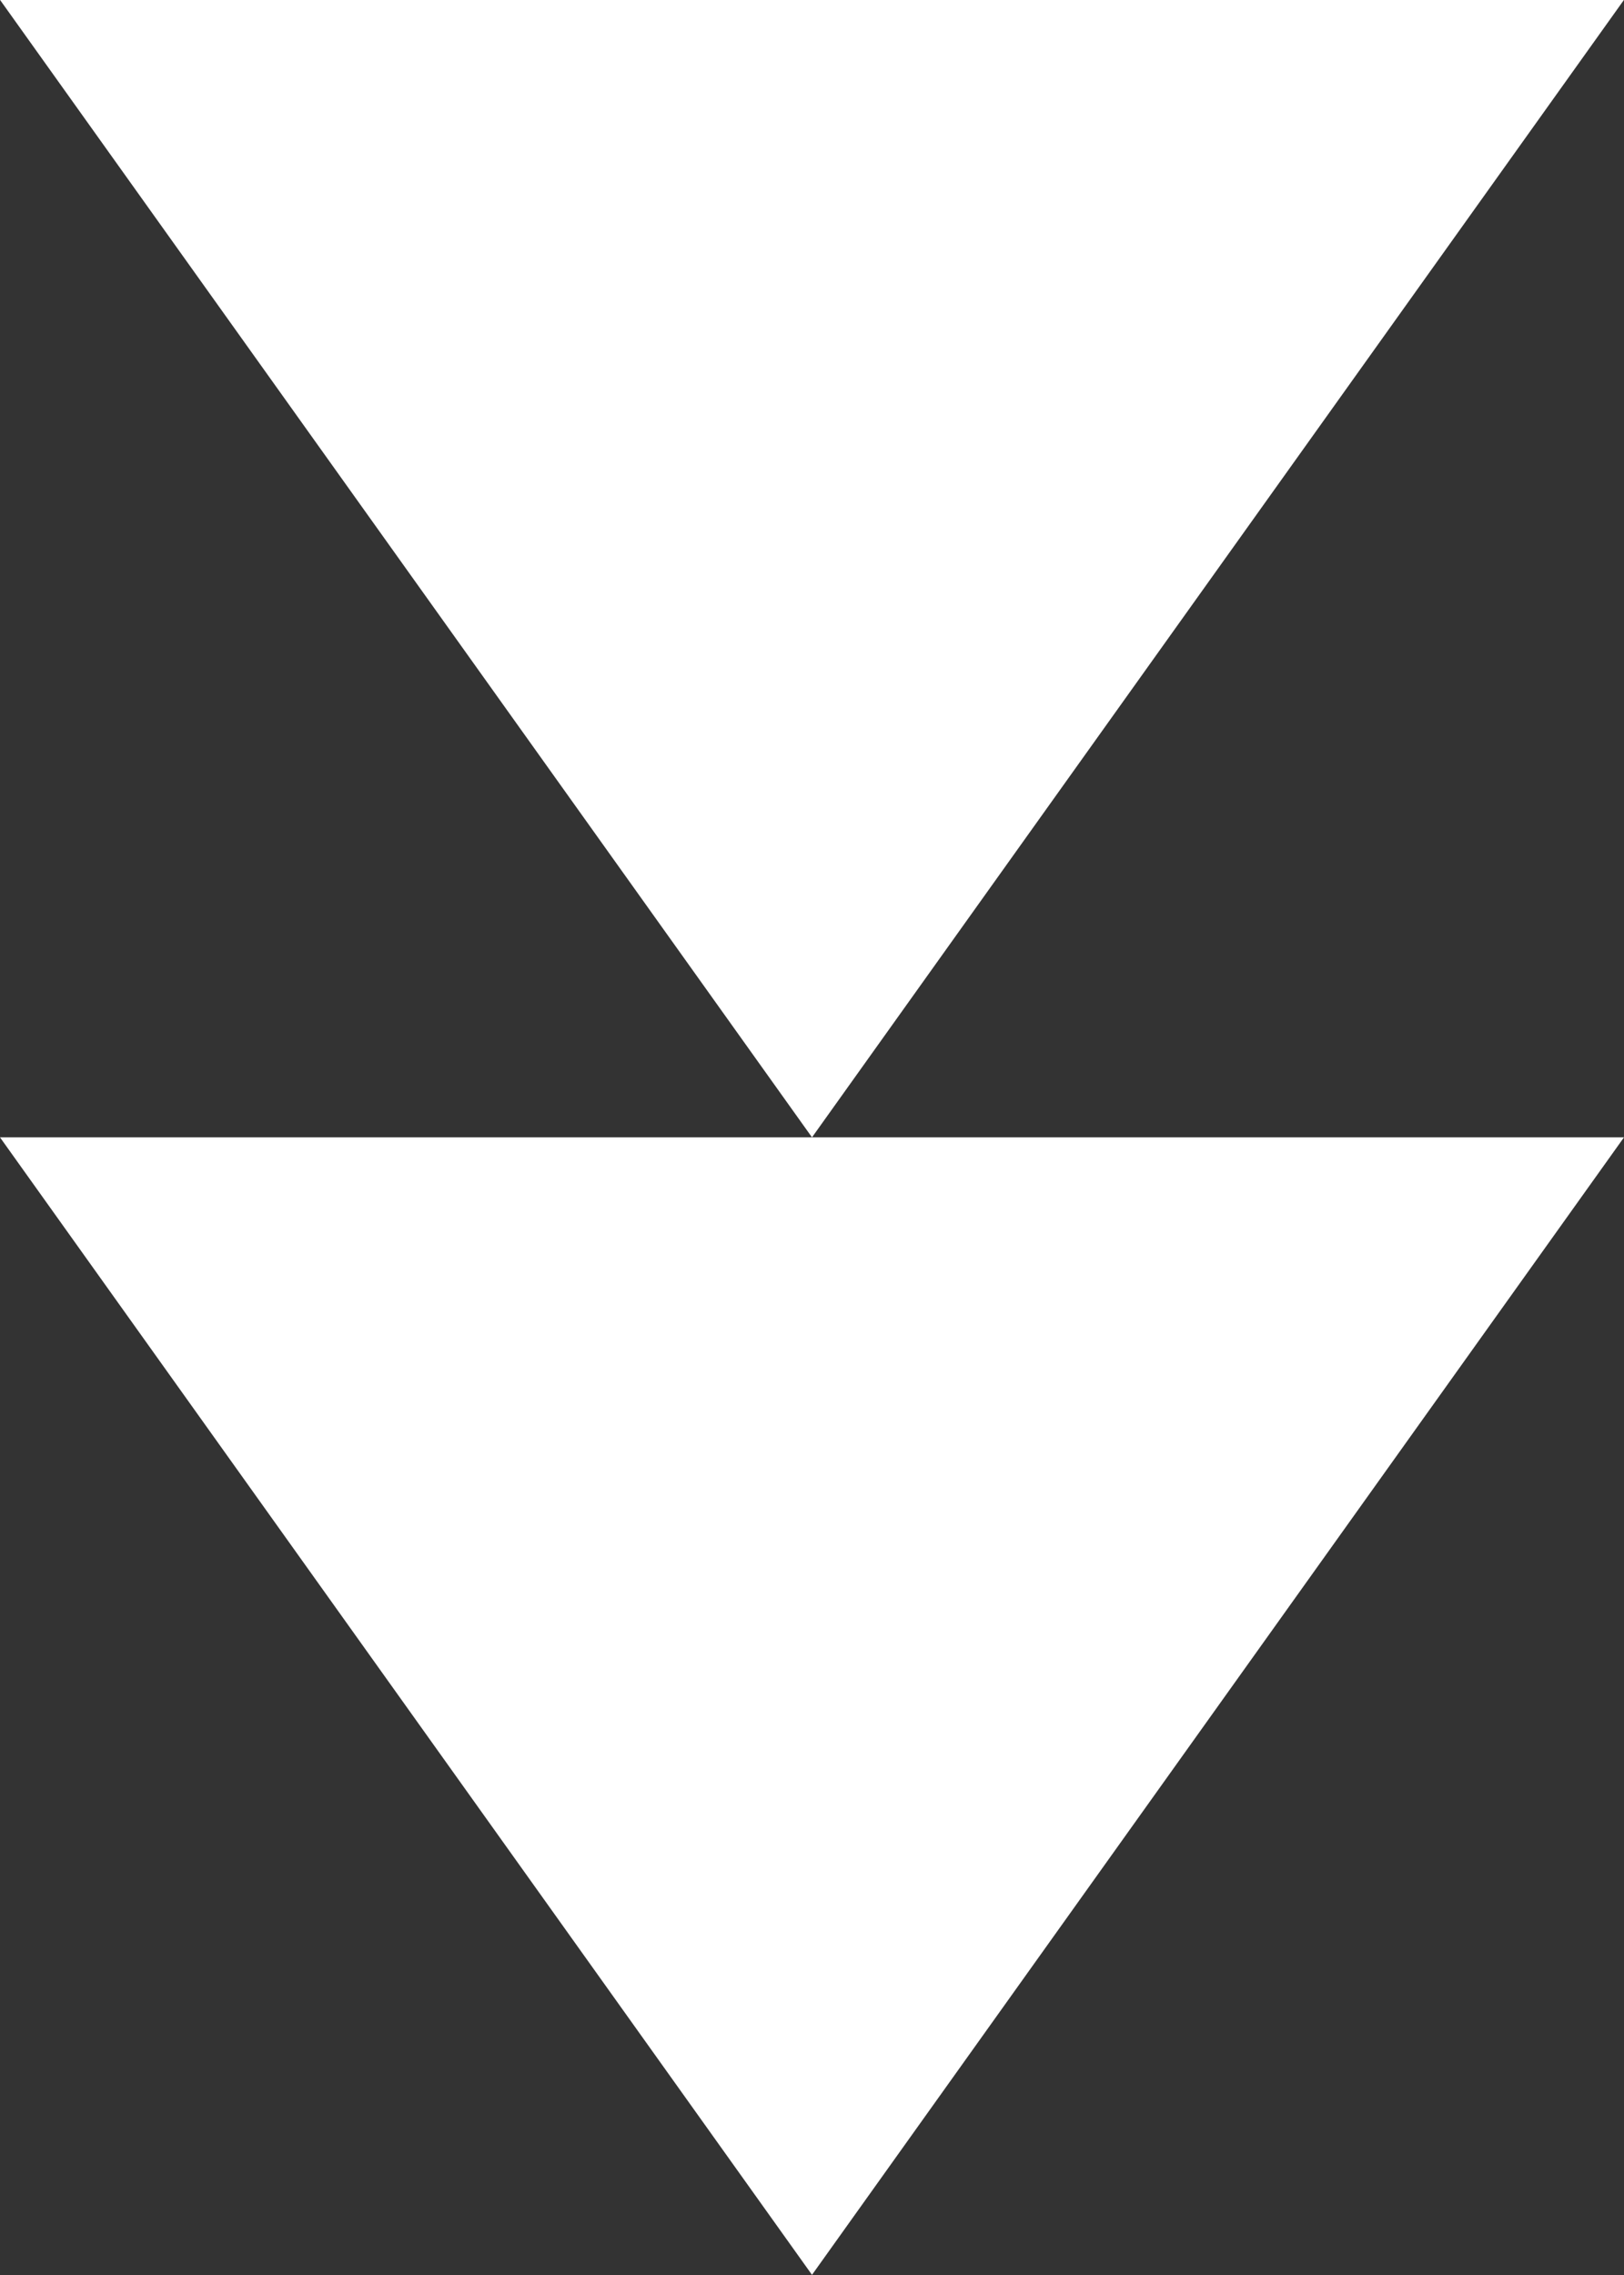 <svg width="10" height="14" viewBox="0 0 10 14" fill="none" xmlns="http://www.w3.org/2000/svg">
<rect x="0" y="0" width="10" height="14" fill="#333333" stroke="none"/>
<path d="M0 -0.001L5 6.999L5 -0.001L0 -0.001Z" fill="white"/>
<path d="M10 -0.001L5 6.999L5 -0.001L10 -0.001Z" fill="white"/>
<path d="M0 6.999L5 13.999L5 6.999L0 6.999Z" fill="white"/>
<path d="M10 6.999L5 13.999L5 6.999L10 6.999Z" fill="white"/>
</svg>
